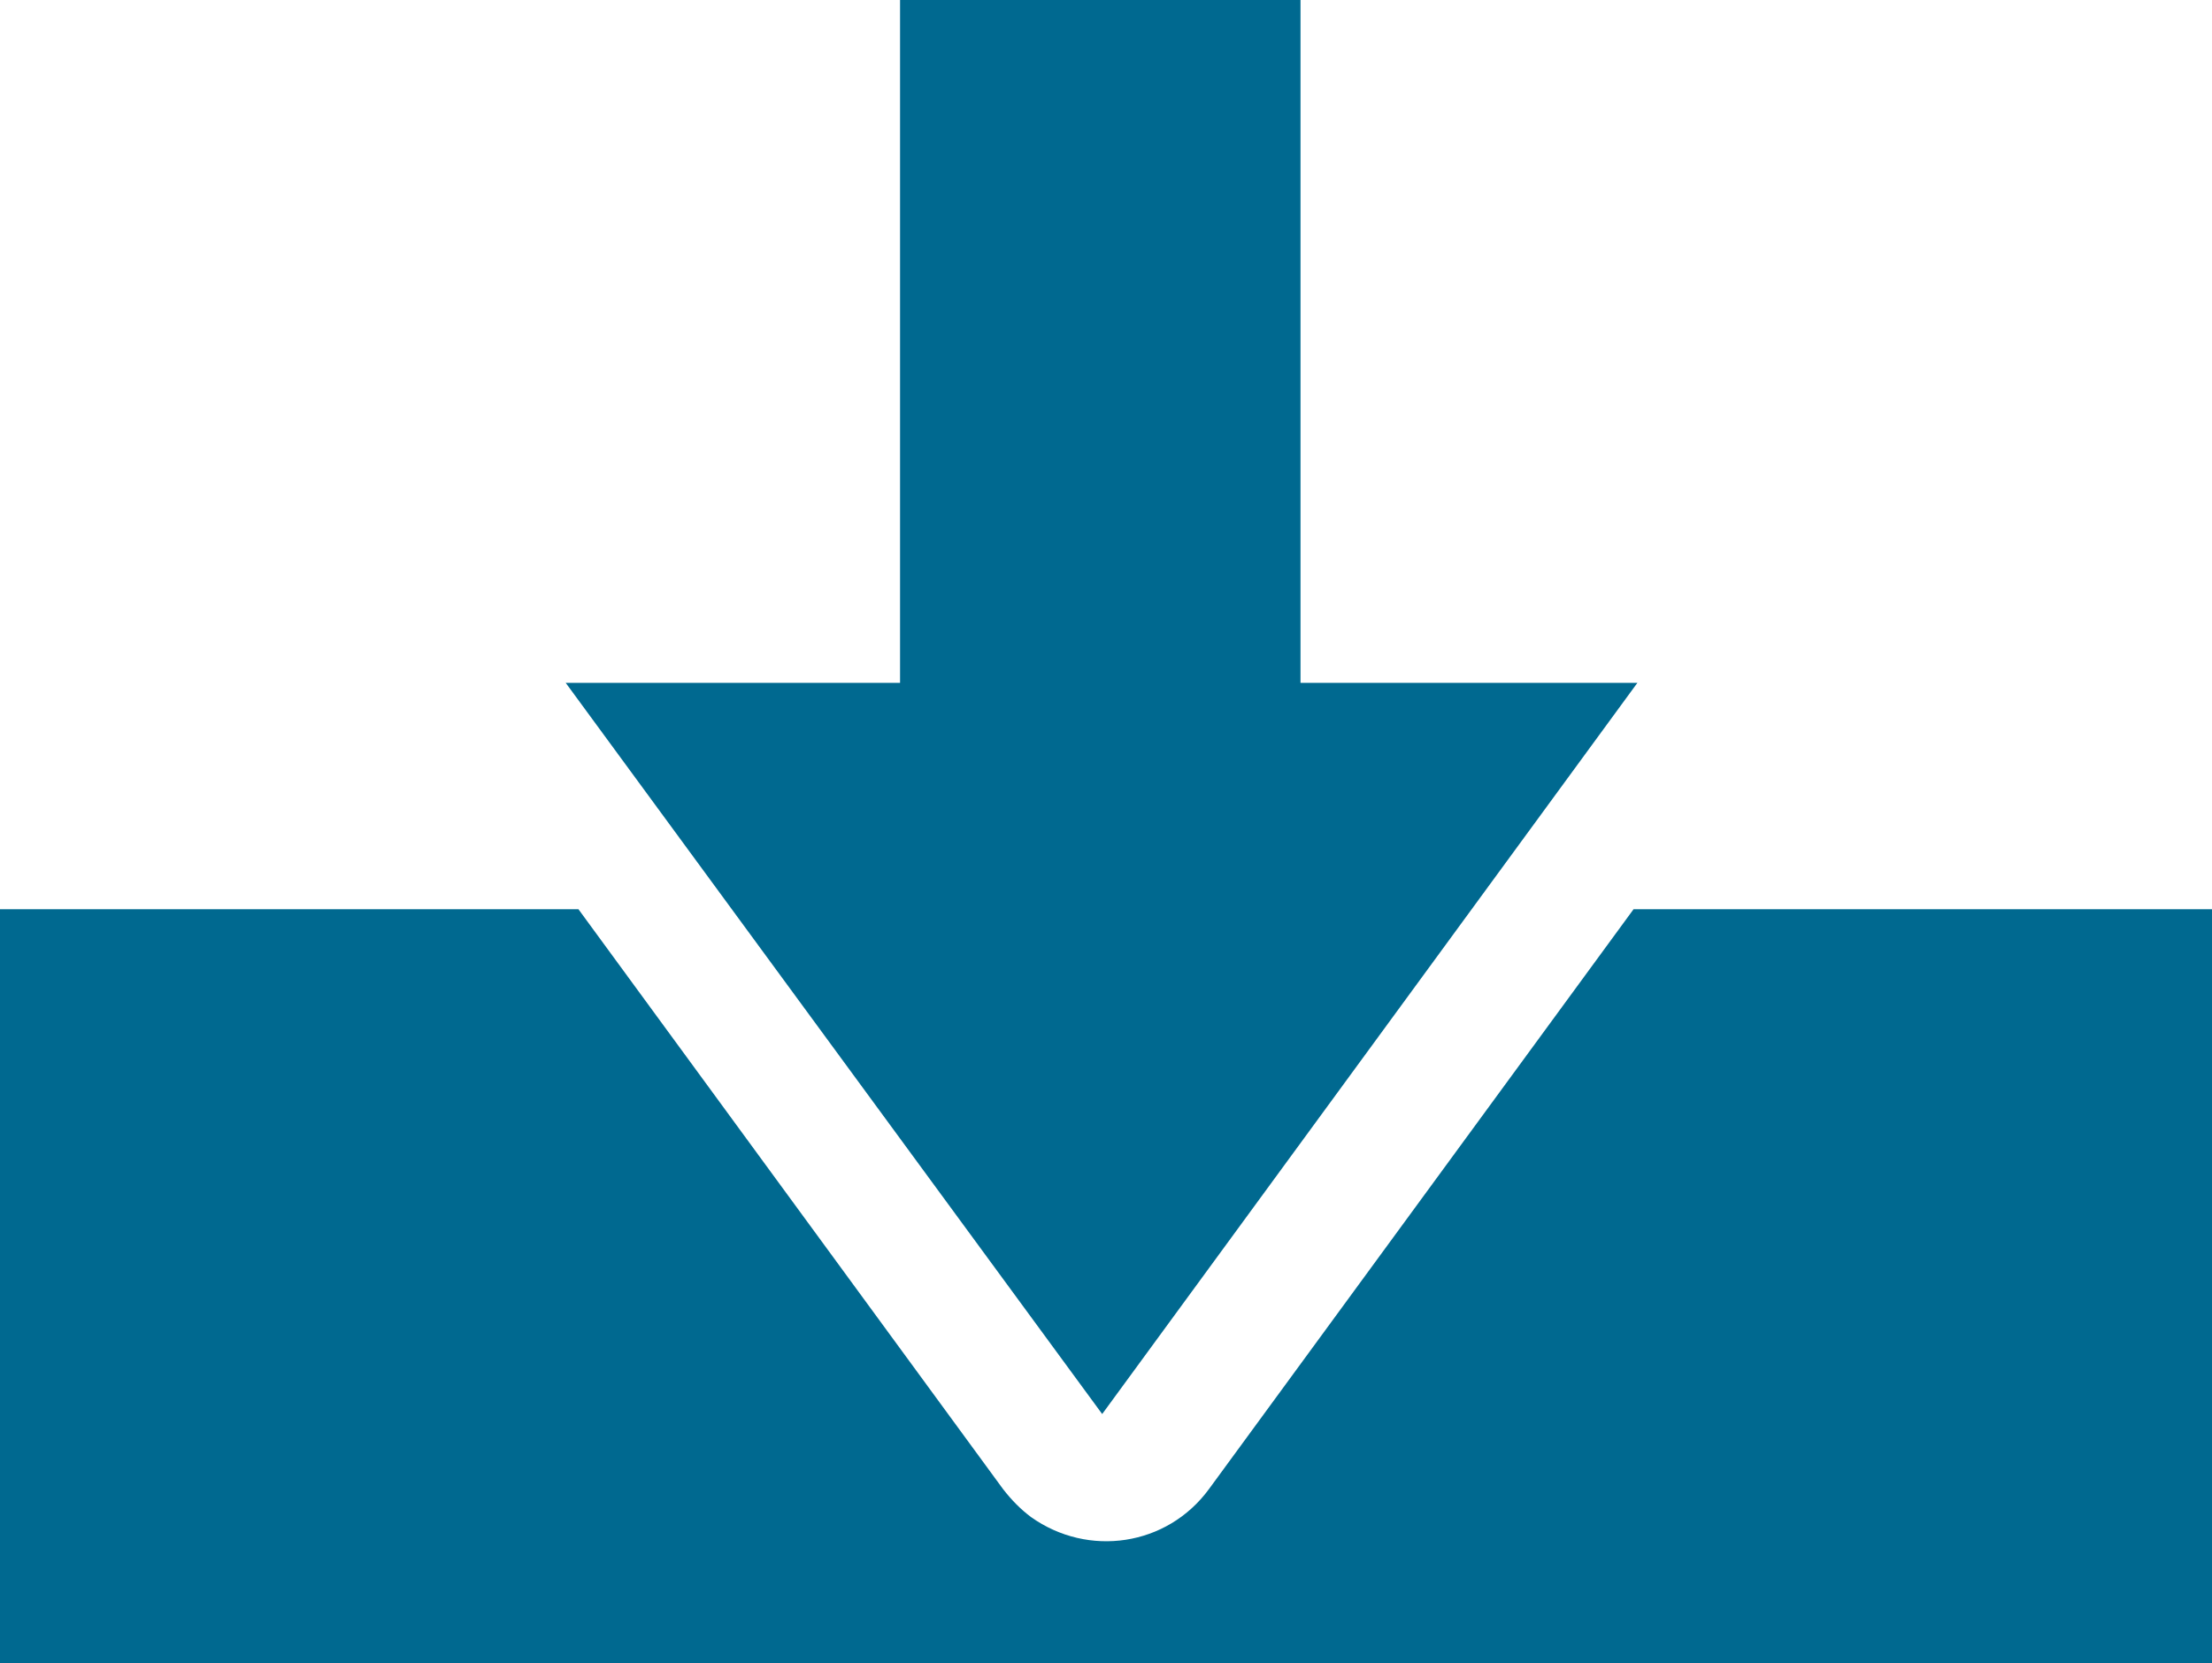 <?xml version="1.0" encoding="utf-8"?>
<!-- Generator: Adobe Illustrator 21.1.0, SVG Export Plug-In . SVG Version: 6.00 Build 0)  -->
<svg version="1.1" id="Layer_1" xmlns="http://www.w3.org/2000/svg" xmlns:xlink="http://www.w3.org/1999/xlink" x="0px" y="0px"
	 viewBox="0 0 174 130.8" style="enable-background:new 0 0 174 130.8;" xml:space="preserve">
<style type="text/css">
	.st0{fill:#006990;}
</style>
<title>download</title>
<path class="st0" d="M128.5,71.5l-33.4,45.6c-3.3,4.5-9.5,5.4-14,2.2c-0.8-0.6-1.5-1.3-2.2-2.2L45.5,71.5H0v59.3h174V71.5H128.5z"/>
<polygon class="st0" points="86.7,111.2 44.5,53.7 70.8,53.7 70.8,0 102.3,0 102.3,53.7 128.8,53.7 "/>
</svg>
